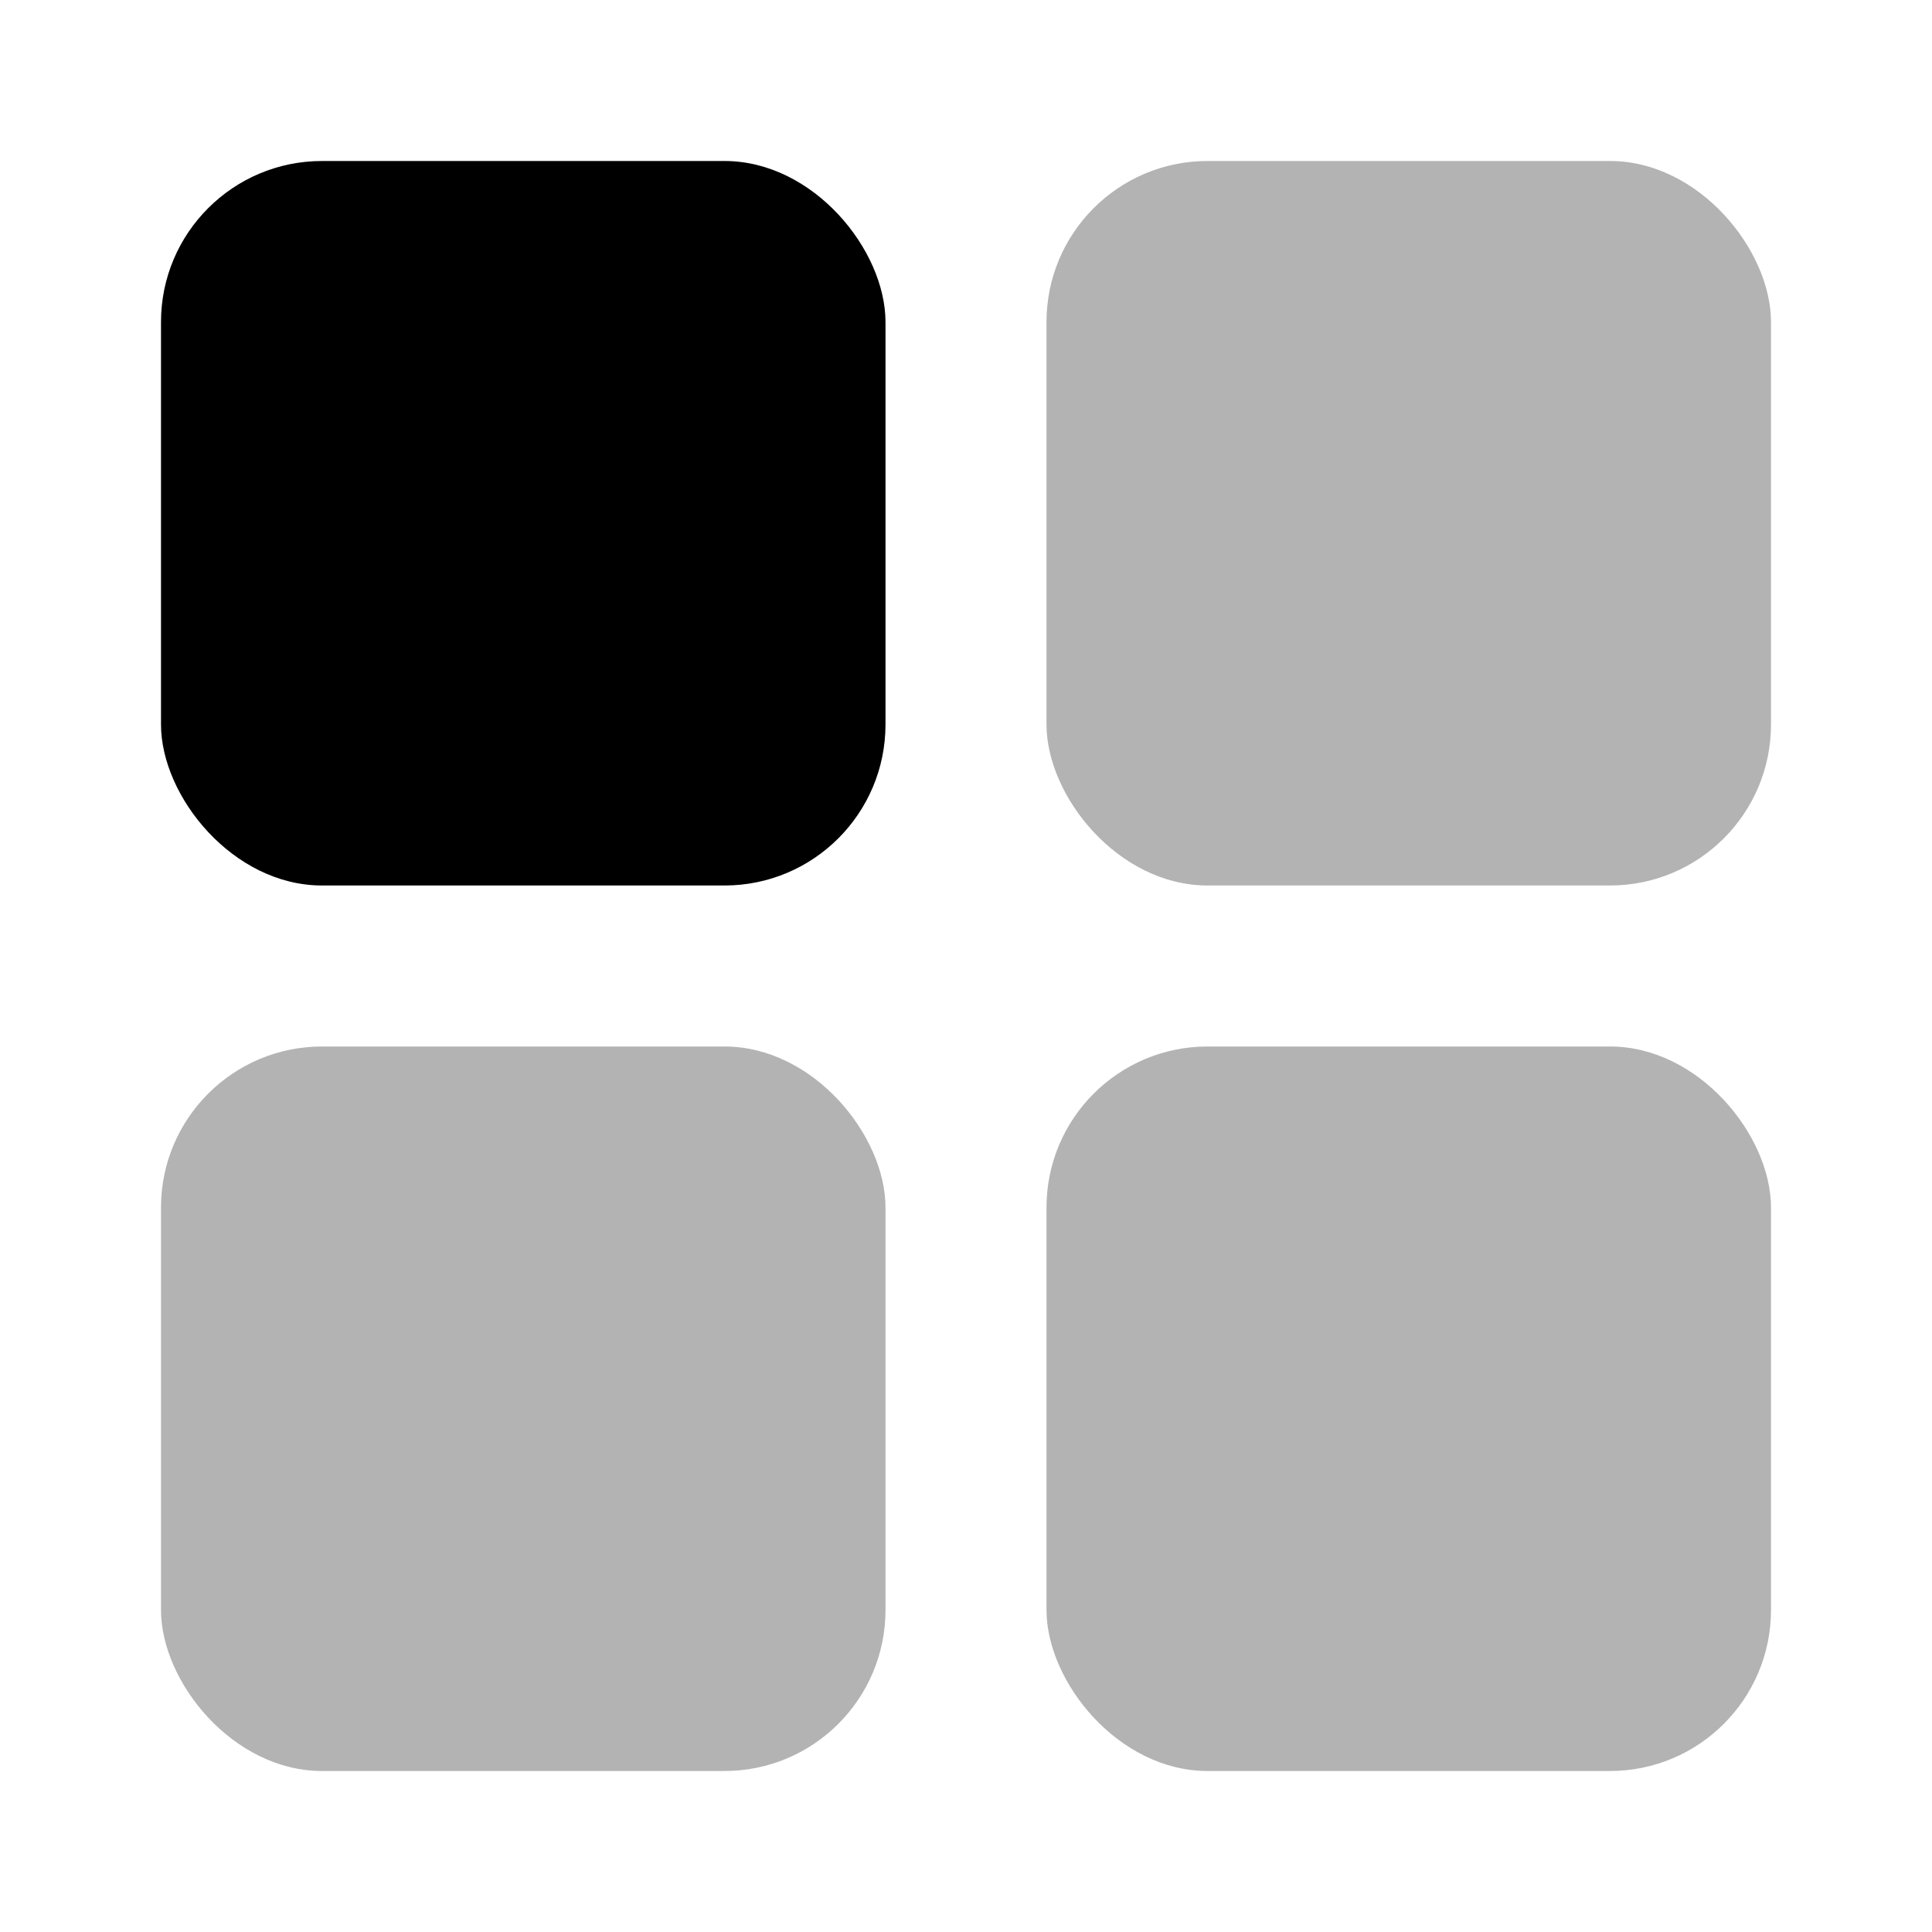 <svg width="24" height="24" viewBox="0 0 24 24" fill="none" xmlns="http://www.w3.org/2000/svg">
<rect x="2" y="2" width="9" height="9" rx="2" fill="black"/>
<rect opacity="0.3" x="13" y="2" width="9" height="9" rx="2" fill="black"/>
<rect opacity="0.3" x="13" y="13" width="9" height="9" rx="2" fill="black"/>
<rect opacity="0.3" x="2" y="13" width="9" height="9" rx="2" fill="black"/>
</svg>
